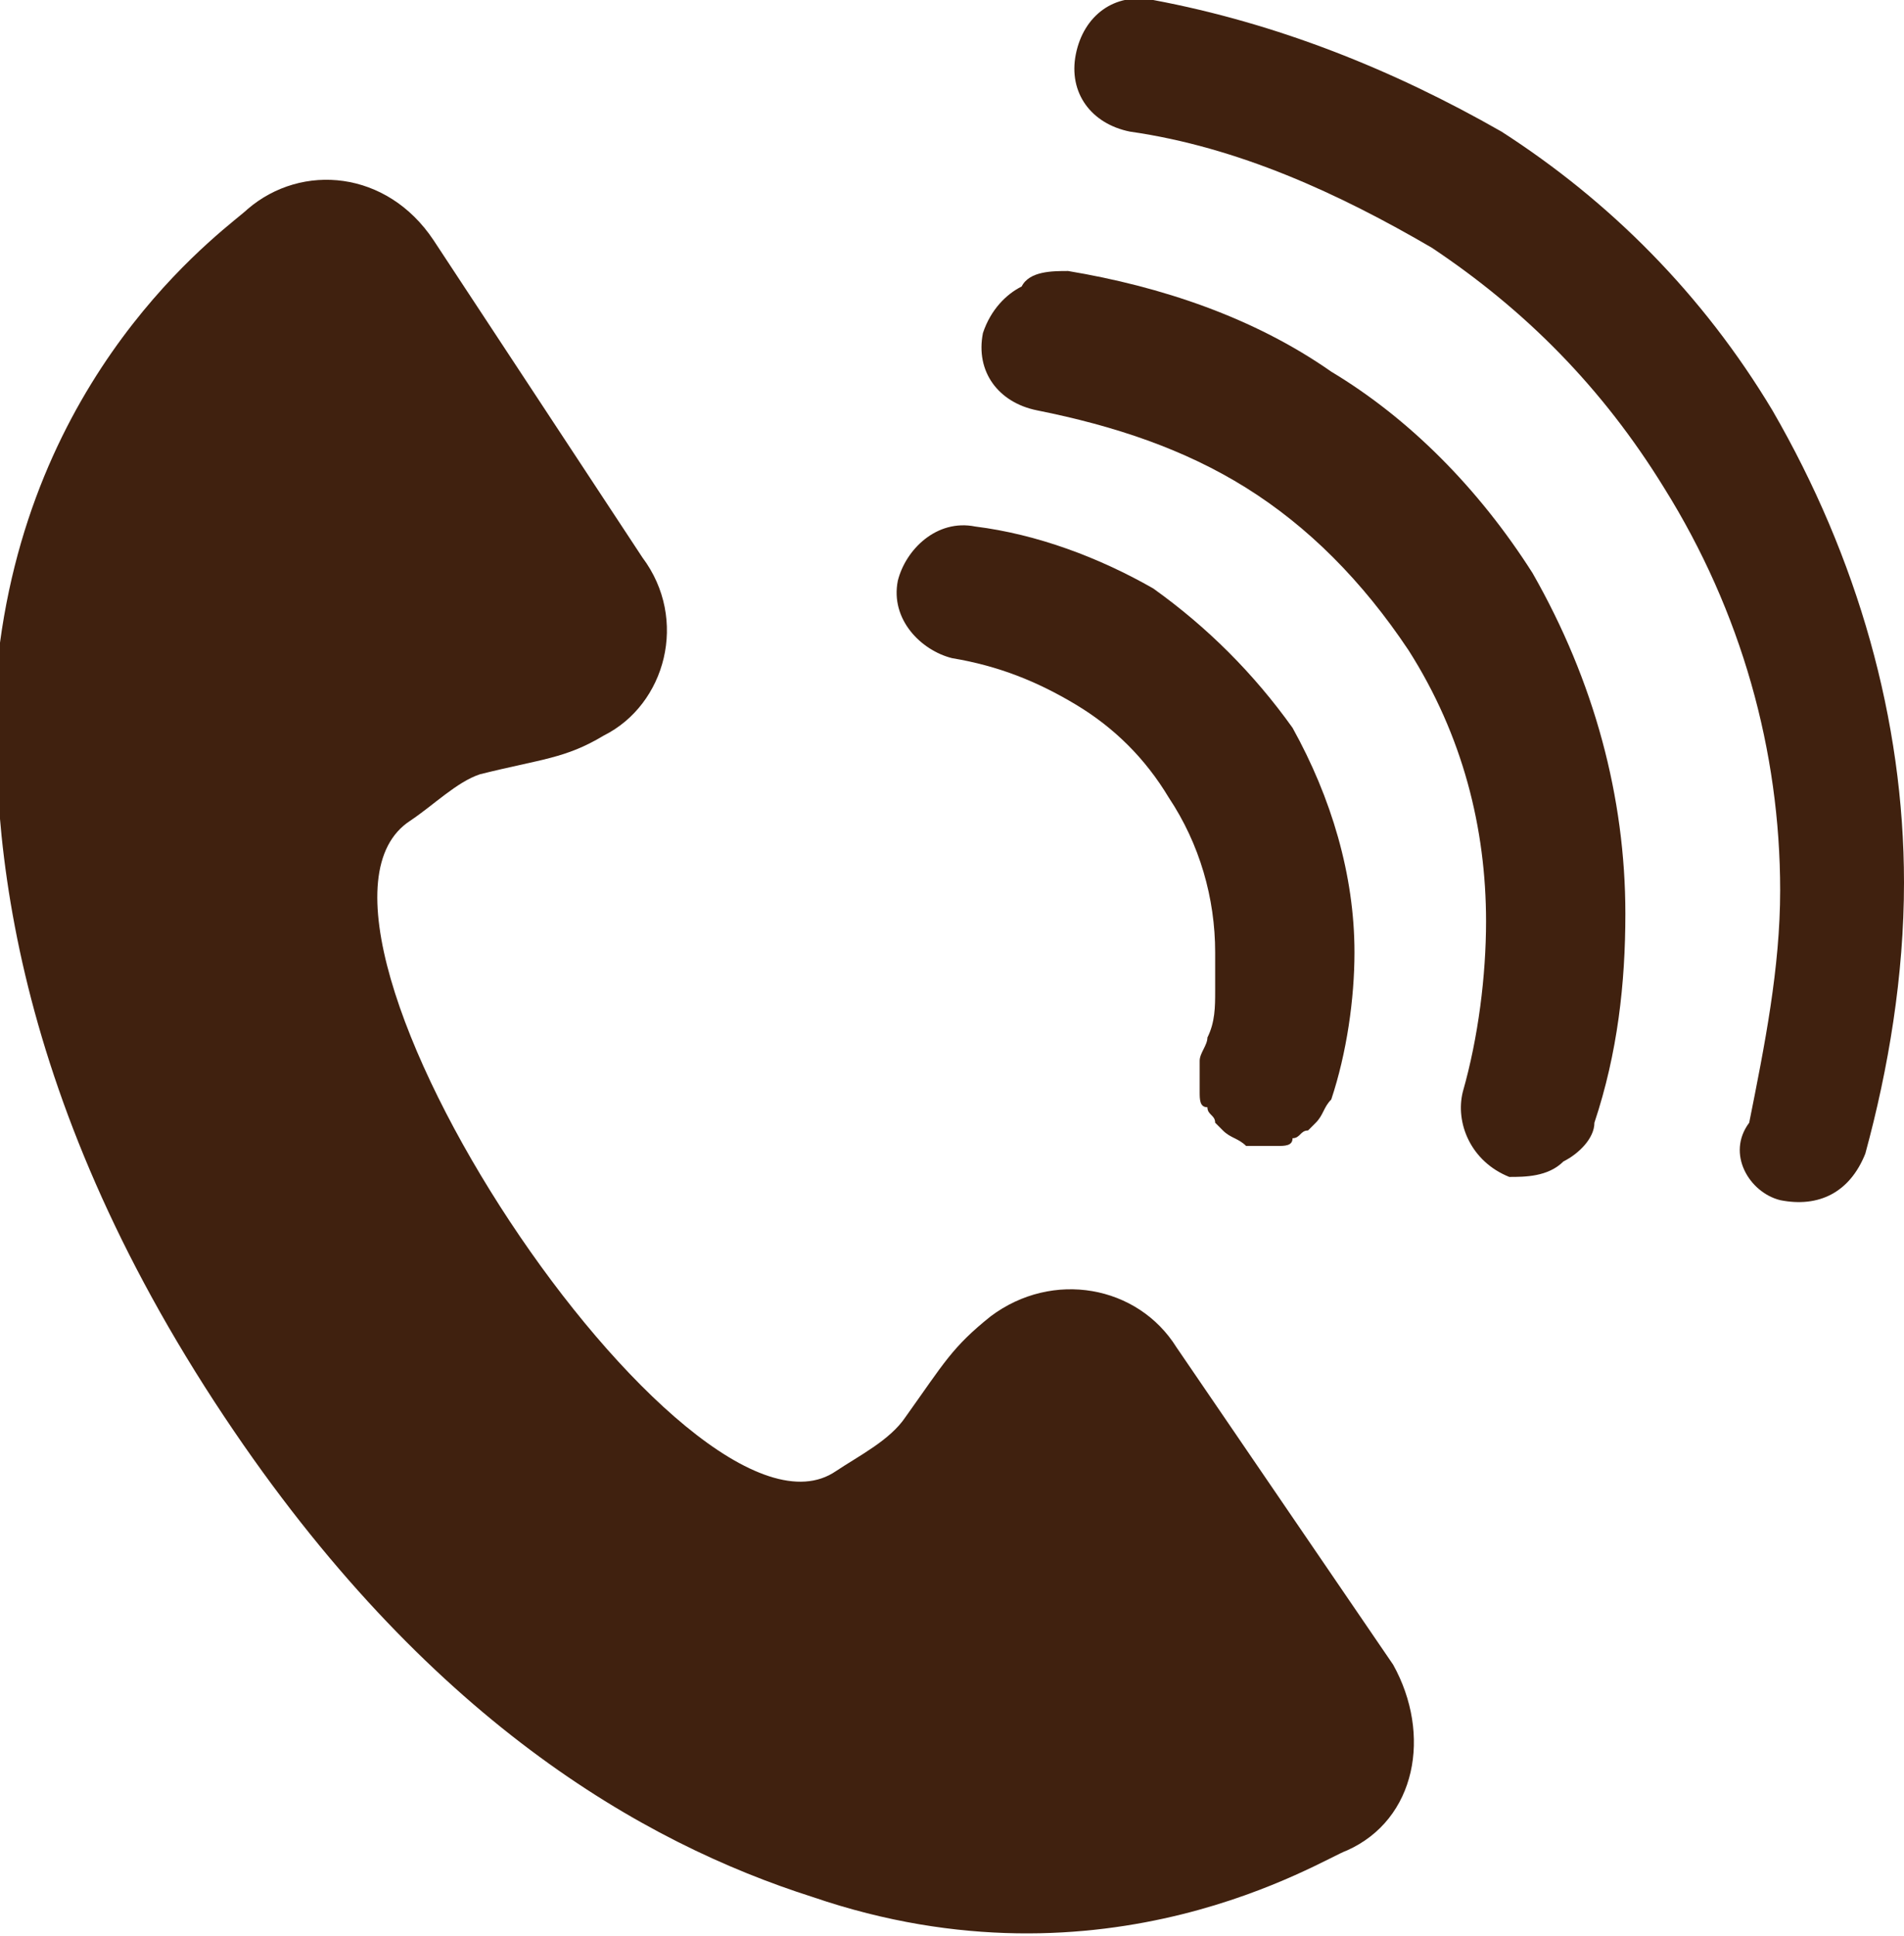 <?xml version="1.0" encoding="utf-8"?>
<!-- Generator: Adobe Illustrator 27.0.1, SVG Export Plug-In . SVG Version: 6.00 Build 0)  -->
<svg version="1.1" id="_レイヤー_2" xmlns="http://www.w3.org/2000/svg" xmlns:xlink="http://www.w3.org/1999/xlink" x="0px"
	 y="0px" viewBox="0 0 24.6 25" style="enable-background:new 0 0 24.6 25;" xml:space="preserve">
<style type="text/css">
	.st0{fill:#40210F;}
</style>
<g>
	<path class="st0" d="M20.2,15c0.2-0.1,0.4-0.3,0.4-0.5c0.3-0.9,0.4-1.8,0.4-2.7c0-1.5-0.4-3-1.2-4.4c-0.7-1.1-1.6-2-2.6-2.6
		c-1-0.7-2.2-1.1-3.4-1.3c-0.2,0-0.5,0-0.6,0.2C13,3.8,12.8,4,12.7,4.3c-0.1,0.5,0.2,0.9,0.7,1l0,0c1,0.2,1.9,0.5,2.7,1
		c0.8,0.5,1.5,1.2,2.1,2.1c0.7,1.1,1,2.3,1,3.5c0,0.7-0.1,1.5-0.3,2.2c-0.1,0.4,0.1,0.9,0.6,1.1C19.7,15.2,20,15.2,20.2,15z"/>
	<path class="st0" d="M23,15.5c0.5,0.1,0.9-0.1,1.1-0.6c0.3-1.1,0.5-2.3,0.5-3.5c0-2.1-0.6-4.2-1.7-6.1c-0.9-1.5-2.1-2.7-3.5-3.6
		C18,0.9,16.5,0.3,14.9,0c-0.5-0.1-0.9,0.2-1,0.7s0.2,0.9,0.7,1c1.4,0.2,2.7,0.8,3.9,1.5c1.2,0.8,2.2,1.8,3,3.1
		c1,1.6,1.5,3.4,1.5,5.2c0,1-0.2,2-0.4,3C22.3,14.9,22.6,15.4,23,15.5z"/>
	<path class="st0" d="M15.6,13.4c0,0.1-0.1,0.2-0.1,0.3v0.1v0.1c0,0.1,0,0.1,0,0.2c0,0.1,0,0.2,0.1,0.2c0,0.1,0.1,0.1,0.1,0.2
		c0,0,0,0,0.1,0.1s0.2,0.1,0.3,0.2h0.1h0.1c0.1,0,0.1,0,0.2,0s0.2,0,0.2-0.1c0.1,0,0.1-0.1,0.2-0.1c0,0,0,0,0.1-0.1s0.1-0.2,0.2-0.3
		c0.2-0.6,0.3-1.3,0.3-1.9c0-1-0.3-2-0.8-2.9c-0.5-0.7-1.1-1.3-1.8-1.8c-0.7-0.4-1.5-0.7-2.3-0.8c-0.5-0.1-0.9,0.3-1,0.7
		c-0.1,0.5,0.3,0.9,0.7,1c0.6,0.1,1.1,0.3,1.6,0.6s0.9,0.7,1.2,1.2c0.4,0.6,0.6,1.3,0.6,2c0,0.2,0,0.3,0,0.5
		C15.7,13,15.7,13.2,15.6,13.4z"/>
	<path class="st0" d="M5.3,10.6c0.3-0.2,0.6-0.5,0.9-0.6C7,9.8,7.3,9.8,7.8,9.5C8.6,9.1,8.9,8,8.3,7.2L5.6,3.1
		C5,2.2,3.9,2.1,3.2,2.7l0,0C3,2.9,0.5,4.6,0,8.3c-0.2,2.3,0.1,5.8,2.9,10c2.6,3.9,5.4,5.5,7.6,6.2c3.8,1.3,6.6-0.5,6.9-0.6l0,0
		c0.9-0.4,1.1-1.5,0.6-2.4l-2.8-4.1c-0.5-0.8-1.6-1-2.4-0.4c-0.5,0.4-0.6,0.6-1.1,1.3c-0.2,0.3-0.6,0.5-0.9,0.7
		C8.9,20.3,3.3,11.9,5.3,10.6z"/>
</g>
</svg>

